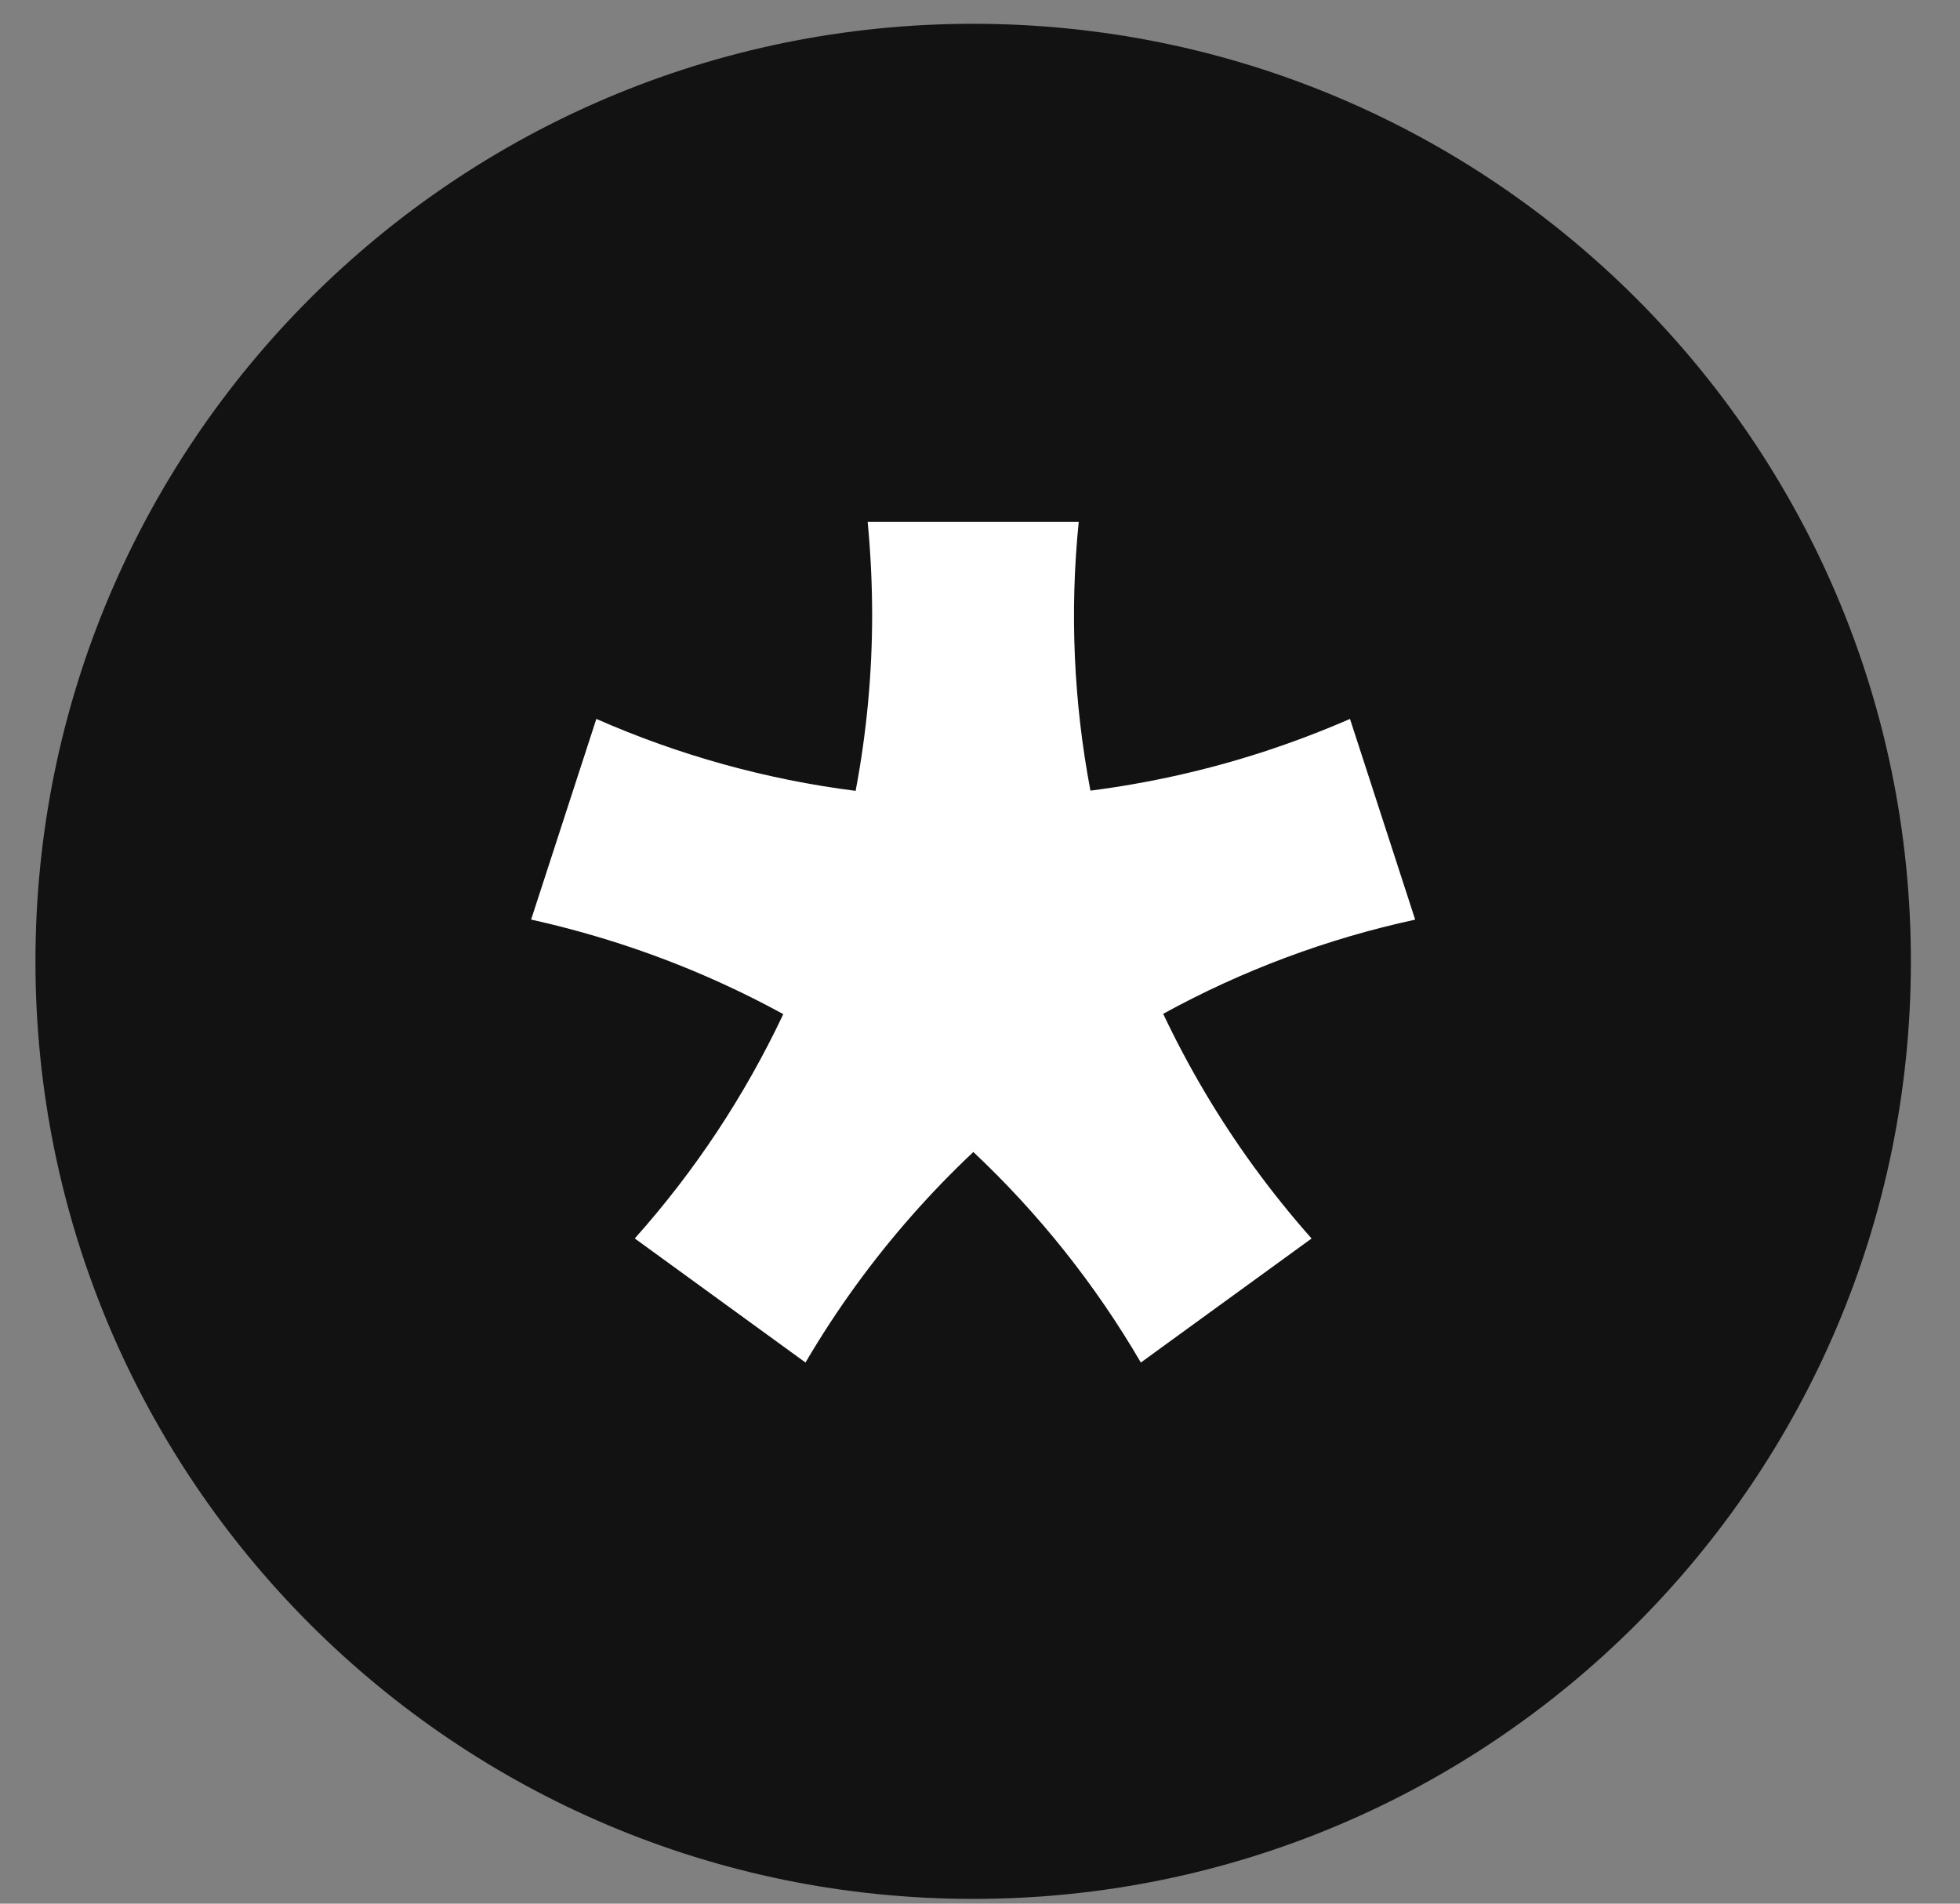 <svg width="35" height="34" viewBox="0 0 35 34" fill="none" xmlns="http://www.w3.org/2000/svg">
<rect x="0" y="0" width="35" height="34" fill="#808080" stroke="none"/>
<path d="M0.633 17.17C0.633 26.418 8.13 33.915 17.378 33.915C26.626 33.915 34.123 26.418 34.123 17.17C34.123 7.922 26.626 0.425 17.378 0.425C8.13 0.425 0.633 7.922 0.633 17.17Z" fill="#121212"/>
<path d="M20.771 18.107C22.182 17.332 23.698 16.766 25.271 16.425L24.107 12.84C23.608 13.058 23.094 13.253 22.566 13.426C21.558 13.754 20.523 13.986 19.472 14.121C19.172 12.539 19.101 10.923 19.263 9.321H15.494C15.546 9.863 15.573 10.412 15.574 10.968C15.575 12.027 15.476 13.084 15.279 14.125C13.682 13.922 12.123 13.489 10.649 12.84L9.484 16.424C10.016 16.542 10.546 16.686 11.075 16.857C12.083 17.184 13.058 17.604 13.987 18.113C13.3 19.569 12.407 20.919 11.335 22.119L14.384 24.335C14.659 23.865 14.96 23.405 15.286 22.955C15.909 22.098 16.61 21.301 17.381 20.575C18.554 21.678 19.561 22.944 20.372 24.335L23.421 22.12C23.059 21.712 22.715 21.284 22.388 20.835C21.765 19.978 21.224 19.064 20.771 18.107Z" fill="white"/>
</svg>
